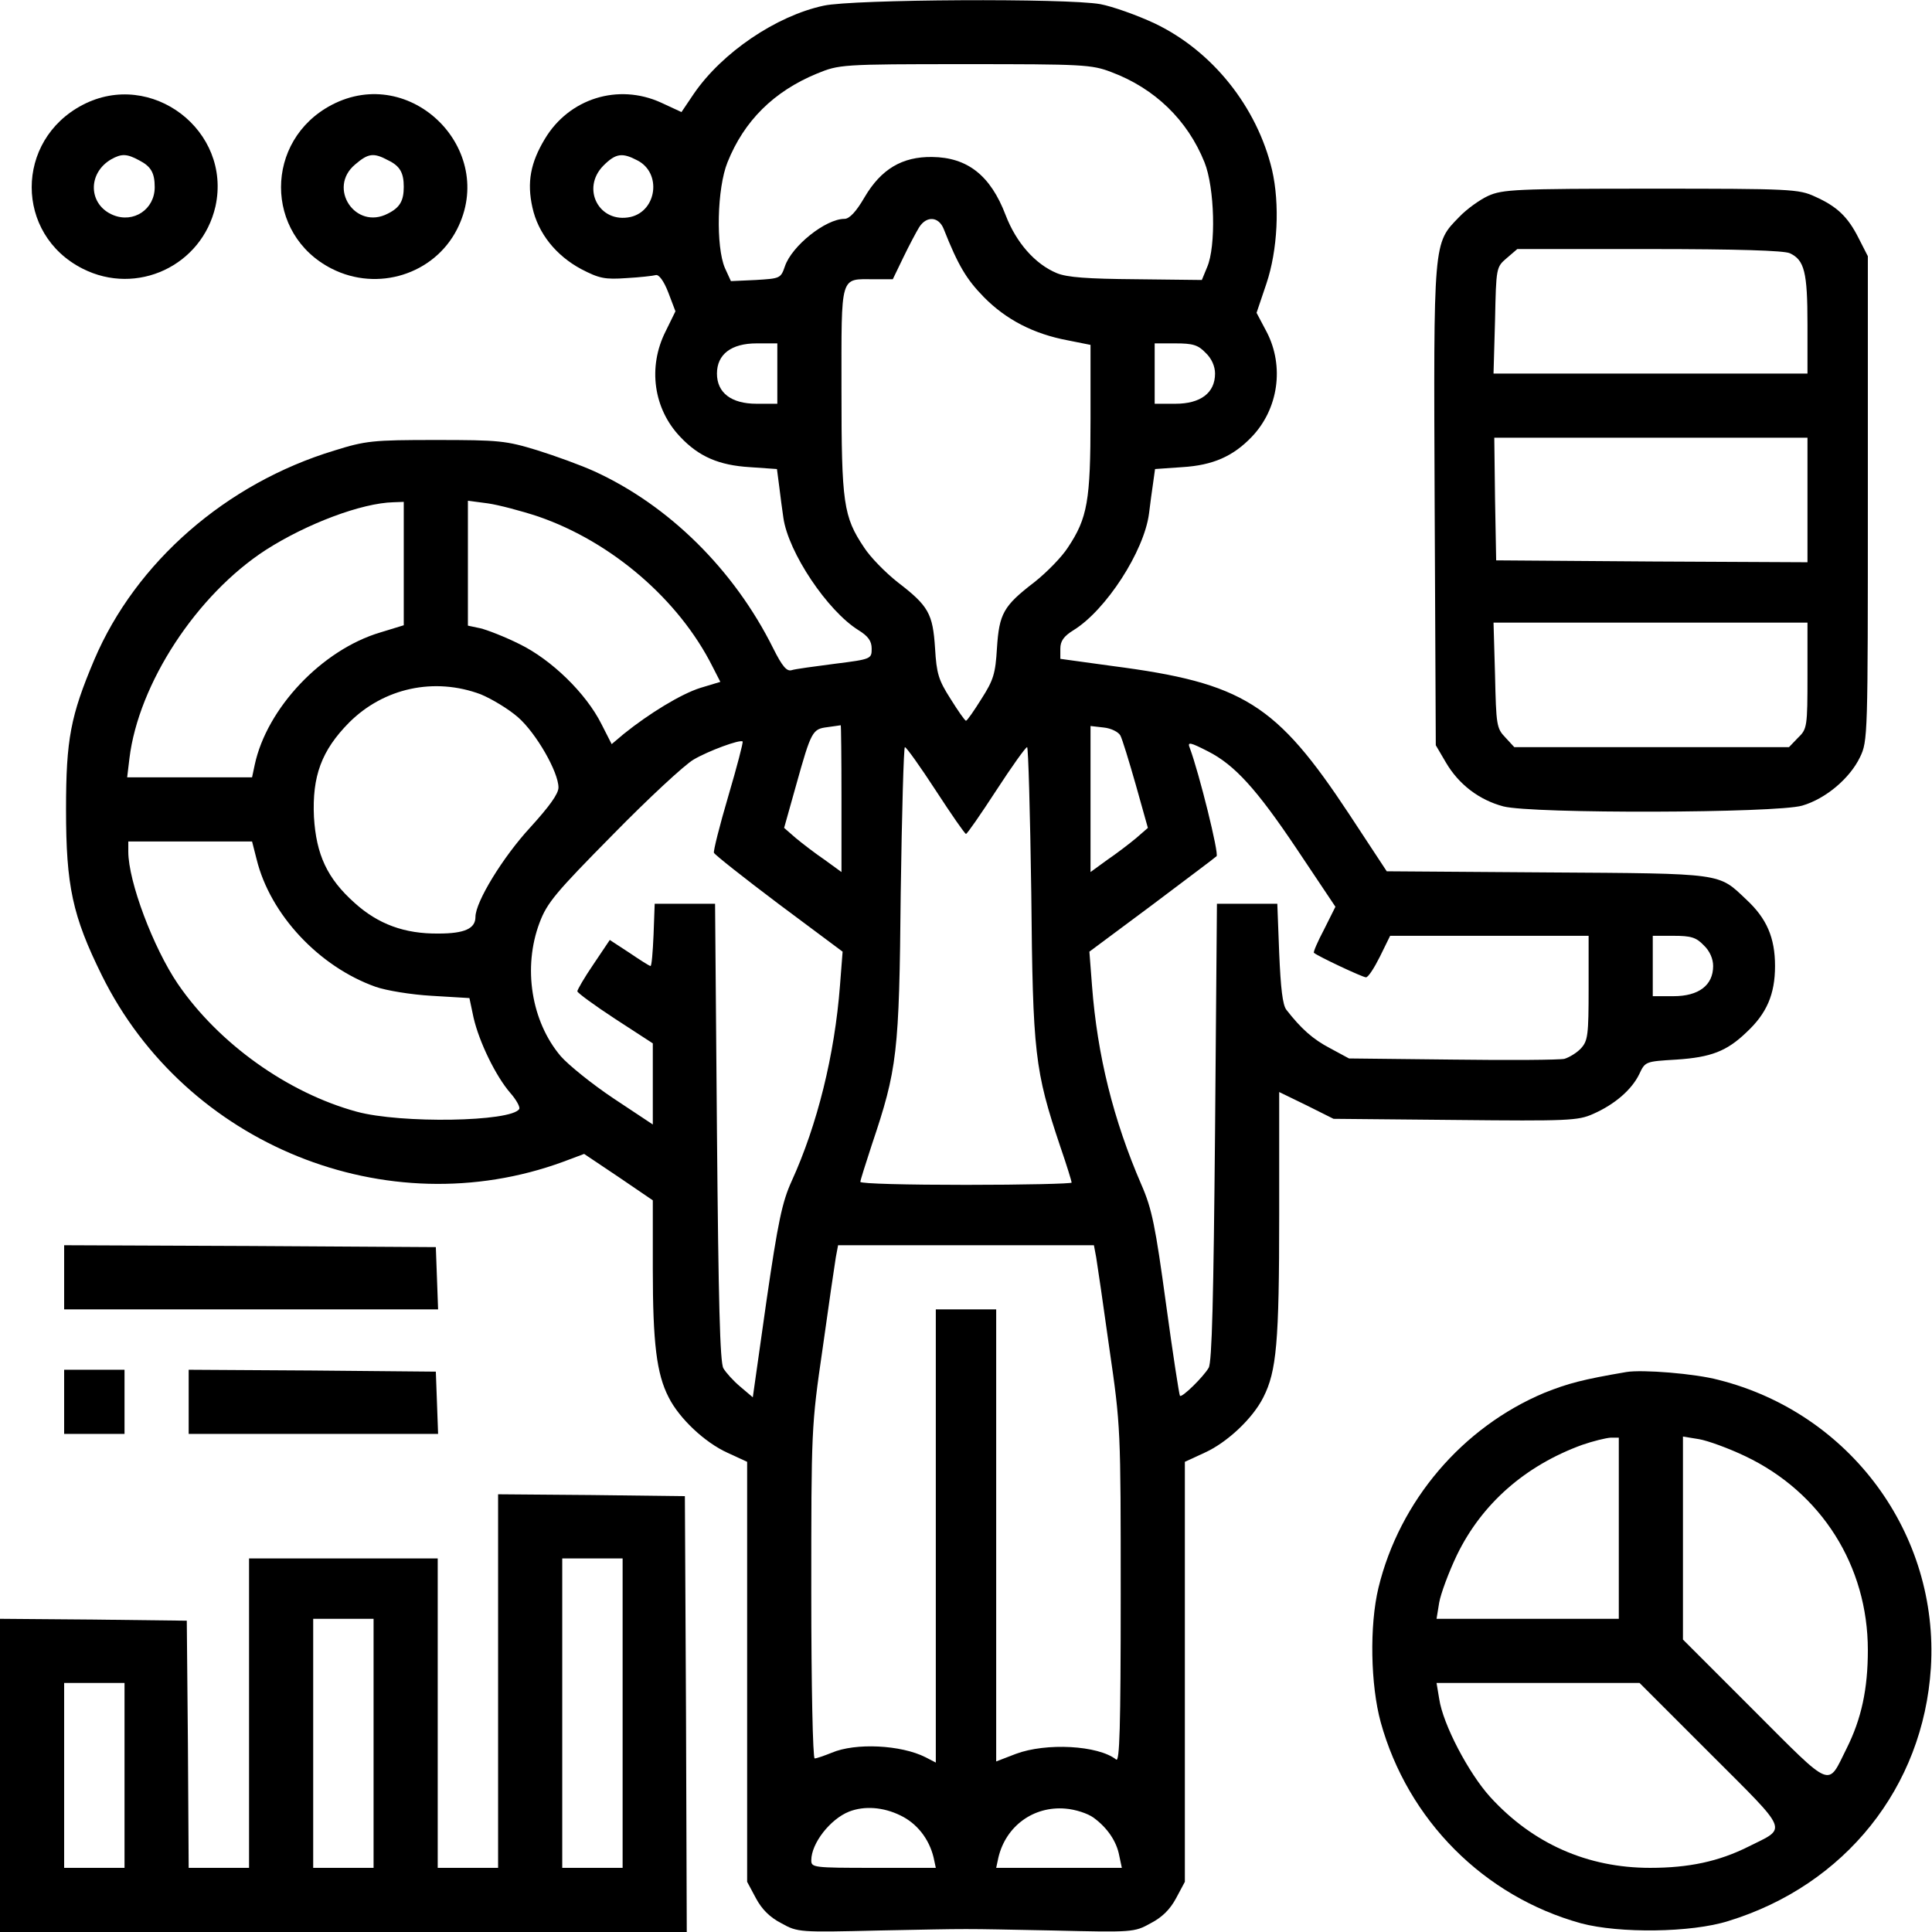 <?xml version="1.0" standalone="no"?>
<!DOCTYPE svg PUBLIC "-//W3C//DTD SVG 20010904//EN"
 "http://www.w3.org/TR/2001/REC-SVG-20010904/DTD/svg10.dtd">
<svg version="1.0" xmlns="http://www.w3.org/2000/svg"
 width="512pt" height="512pt" viewBox="0 0 512 512"
 preserveAspectRatio="xMidYMid meet">

<g transform="translate(0,512) scale(0.1,-0.1)"
fill="#000000" stroke="none">
<path d="M2183 5105 c-126 -27 -269 -124 -344 -233 l-33 -49 -54 25 c-114 52
-244 11 -308 -96 -38 -63 -48 -115 -33 -182 15 -68 62 -127 129 -163 48 -25
63 -28 120 -24 36 2 71 6 78 8 8 2 21 -15 33 -46 l19 -50 -26 -53 c-48 -95
-32 -206 39 -280 49 -52 102 -75 184 -80 l72 -5 6 -46 c3 -25 8 -63 11 -83 13
-92 117 -247 199 -298 26 -16 35 -29 35 -49 0 -27 -1 -28 -97 -40 -54 -7 -106
-14 -115 -17 -13 -4 -25 10 -49 58 -104 209 -277 379 -474 469 -35 16 -104 41
-152 56 -82 25 -100 27 -268 27 -167 0 -186 -2 -269 -28 -287 -87 -526 -296
-636 -554 -63 -149 -75 -211 -75 -397 0 -203 17 -282 95 -440 222 -449 755
-665 1222 -494 l56 21 91 -61 91 -62 0 -182 c0 -196 10 -278 42 -340 28 -56
96 -120 156 -147 l52 -24 0 -556 0 -557 23 -43 c16 -30 37 -51 68 -67 43 -24
48 -24 259 -19 258 5 202 5 460 0 211 -5 216 -5 259 19 31 16 52 37 68 67 l23
43 0 557 0 556 52 24 c60 27 128 91 156 147 35 69 42 145 42 483 l0 326 72
-35 72 -36 322 -3 c300 -3 326 -2 366 16 57 25 102 64 122 105 16 34 16 34 99
39 91 6 133 22 185 72 54 50 76 101 76 176 0 75 -22 126 -76 176 -75 71 -57
69 -528 72 l-425 3 -100 152 c-193 292 -280 347 -627 392 l-138 19 0 27 c0 20
9 33 35 49 86 53 187 209 200 309 3 25 8 62 11 82 l5 36 72 5 c82 5 135 29
184 80 71 74 87 187 40 278 l-27 51 26 77 c30 89 36 211 15 302 -40 167 -158
315 -311 388 -47 22 -112 45 -144 51 -89 16 -655 13 -733 -4z m762 -176 c115
-43 202 -127 247 -239 27 -67 31 -223 7 -278 l-14 -34 -174 2 c-130 1 -183 5
-210 16 -58 24 -108 81 -136 154 -40 105 -101 153 -195 154 -79 1 -135 -32
-179 -107 -22 -38 -40 -57 -53 -57 -50 0 -140 -72 -158 -126 -11 -32 -13 -32
-77 -36 l-66 -3 -16 35 c-24 56 -21 211 7 280 44 110 123 188 237 235 59 24
63 25 392 25 312 0 336 -1 388 -21z m-1256 -234 c65 -33 52 -134 -18 -150 -83
-18 -132 75 -72 136 33 33 50 35 90 14z m812 -182 c38 -96 60 -133 106 -180
59 -60 132 -98 223 -115 l60 -12 0 -196 c0 -217 -8 -263 -60 -341 -16 -25 -56
-66 -89 -92 -82 -63 -93 -83 -99 -175 -4 -67 -9 -84 -41 -134 -20 -32 -38 -58
-41 -58 -3 0 -21 26 -41 58 -32 50 -37 67 -41 134 -6 92 -17 112 -99 175 -33
26 -73 67 -89 92 -55 82 -60 117 -60 417 0 311 -5 294 87 294 l49 0 28 58 c15
31 34 67 42 80 20 31 52 28 65 -5z m-441 -383 l0 -80 -55 0 c-67 0 -105 29
-105 80 0 51 38 80 105 80 l55 0 0 -80z m1135 55 c16 -15 25 -36 25 -55 0 -51
-38 -80 -105 -80 l-55 0 0 80 0 80 55 0 c46 0 60 -4 80 -25z m-2125 -558 l0
-164 -62 -19 c-155 -46 -301 -201 -333 -351 l-7 -33 -165 0 -166 0 6 50 c24
198 178 434 362 553 108 69 253 124 338 126 l27 1 0 -163z m357 124 c194 -67
372 -220 461 -397 l21 -41 -53 -16 c-51 -16 -136 -68 -203 -122 l-32 -27 -27
53 c-41 82 -133 171 -217 212 -40 20 -87 38 -104 42 l-33 7 0 165 0 166 53 -7
c28 -4 89 -20 134 -35z m-153 -471 c29 -12 74 -39 99 -61 48 -42 107 -145 107
-186 0 -17 -25 -51 -75 -106 -72 -78 -145 -197 -145 -237 0 -31 -29 -44 -98
-44 -90 -1 -160 25 -222 81 -73 65 -102 128 -108 228 -5 108 20 176 93 250 92
92 226 121 349 75z m956 -276 l0 -195 -44 32 c-25 17 -59 43 -77 58 l-31 27
32 114 c40 143 43 148 83 153 17 2 33 5 35 5 1 1 2 -86 2 -194z m739 167 c5
-9 23 -68 41 -131 l32 -114 -31 -27 c-18 -15 -52 -41 -77 -58 l-44 -32 0 193
0 194 35 -4 c20 -2 39 -12 44 -21z m-1039 -161 c-23 -78 -40 -146 -38 -150 2
-5 79 -66 172 -136 l169 -126 -7 -90 c-14 -183 -60 -369 -128 -518 -25 -55
-36 -106 -67 -319 l-36 -254 -33 28 c-18 15 -38 37 -45 49 -9 16 -13 174 -17
626 l-5 605 -80 0 -80 0 -3 -82 c-2 -46 -5 -83 -8 -83 -3 0 -28 16 -56 35
l-52 34 -43 -64 c-24 -35 -43 -68 -43 -72 0 -4 45 -37 100 -73 l100 -65 0
-108 0 -107 -104 69 c-57 38 -120 89 -140 112 -78 92 -101 235 -56 354 20 53
43 80 194 233 94 96 190 185 214 199 39 23 123 54 130 48 2 -2 -15 -67 -38
-145z m1271 119 c71 -36 129 -100 235 -258 l103 -154 -30 -60 c-17 -32 -29
-60 -27 -62 10 -9 129 -65 138 -65 6 0 22 25 37 55 l27 55 263 0 263 0 0 -138
c0 -125 -2 -140 -20 -160 -11 -12 -31 -24 -44 -28 -13 -3 -146 -4 -297 -2
l-274 3 -50 27 c-46 24 -77 52 -116 102 -10 13 -15 57 -19 150 l-5 131 -80 0
-80 0 -5 -605 c-4 -434 -8 -611 -17 -625 -14 -24 -71 -80 -76 -74 -2 2 -19
112 -37 244 -28 205 -37 251 -65 315 -75 173 -117 344 -131 527 l-7 91 164
122 c90 68 168 126 173 131 7 6 -46 220 -71 287 -7 17 1 15 48 -9z m-721 -104
c41 -63 77 -115 80 -115 3 0 39 52 80 115 41 63 78 115 82 115 3 0 8 -174 11
-387 4 -426 9 -469 77 -672 17 -49 30 -92 30 -95 0 -3 -126 -6 -280 -6 -154 0
-280 3 -280 8 0 4 14 48 30 97 68 202 73 242 77 668 3 213 8 387 11 387 4 0
41 -52 82 -115z m-1800 -182 c36 -147 166 -285 315 -338 28 -10 95 -21 149
-24 l100 -6 11 -52 c15 -65 59 -155 97 -199 16 -18 27 -38 24 -43 -21 -34
-314 -39 -431 -7 -183 50 -366 181 -474 339 -65 96 -131 271 -131 350 l0 27
164 0 164 0 12 -47z m3835 -228 c16 -15 25 -36 25 -55 0 -51 -38 -80 -105 -80
l-55 0 0 80 0 80 55 0 c46 0 60 -4 80 -25z m-1610 -827 c3 -18 19 -127 35
-242 30 -206 30 -213 30 -653 0 -355 -3 -443 -12 -436 -48 38 -186 45 -266 15
l-52 -20 0 599 0 599 -80 0 -80 0 0 -600 0 -601 -27 14 c-65 33 -186 39 -249
12 -20 -8 -40 -15 -45 -15 -5 0 -9 194 -9 439 0 433 0 441 30 647 16 115 32
224 35 242 l6 32 339 0 339 0 6 -32z m-519 -1479 c44 -21 76 -62 88 -111 l6
-28 -165 0 c-160 0 -165 1 -165 20 0 45 50 109 100 129 41 16 91 12 136 -10z
m512 -6 c37 -27 61 -63 68 -100 l7 -33 -167 0 -166 0 6 28 c20 83 93 136 177
129 27 -2 60 -13 75 -24z"/>
<path d="M219 4842 c-180 -94 -180 -343 0 -434 144 -73 316 8 352 165 44 201
-170 364 -352 269z m150 -147 c31 -16 41 -33 41 -71 0 -59 -56 -96 -110 -74
-66 27 -69 111 -5 148 27 15 41 15 74 -3z"/>
<path d="M879 4842 c-179 -94 -179 -343 0 -434 122 -62 271 -15 332 104 108
211 -122 440 -332 330z m150 -147 c31 -15 41 -33 41 -70 0 -37 -10 -55 -42
-71 -86 -45 -161 68 -87 130 35 30 49 32 88 11z"/>
<path d="M3944 4601 c-22 -10 -57 -35 -77 -56 -69 -71 -68 -58 -65 -766 l3
-634 27 -46 c34 -58 88 -99 152 -116 77 -20 724 -18 792 2 62 18 126 72 153
128 21 43 21 55 21 685 l0 643 -24 47 c-29 58 -58 85 -116 111 -43 20 -64 21
-435 21 -358 0 -393 -2 -431 -19z m799 -152 c39 -18 47 -50 47 -189 l0 -130
-416 0 -416 0 4 141 c3 140 3 141 31 165 l28 24 349 0 c235 0 357 -4 373 -11z
m47 -654 l0 -165 -412 2 -413 3 -3 163 -2 162 415 0 415 0 0 -165z m0 -465 c0
-136 -1 -142 -25 -165 l-24 -25 -364 0 -364 0 -24 26 c-23 24 -24 33 -27 165
l-4 139 416 0 416 0 0 -140z"/>
<path d="M170 1735 l0 -85 495 0 496 0 -3 83 -3 82 -492 3 -493 2 0 -85z"/>
<path d="M170 1405 l0 -85 80 0 80 0 0 85 0 85 -80 0 -80 0 0 -85z"/>
<path d="M500 1405 l0 -85 330 0 331 0 -3 83 -3 82 -327 3 -328 2 0 -85z"/>
<path d="M4310 1484 c-117 -20 -154 -30 -217 -55 -217 -91 -384 -286 -440
-517 -24 -100 -21 -257 6 -356 72 -260 274 -462 531 -533 101 -27 292 -25 390
6 310 95 517 355 537 671 22 355 -214 675 -562 763 -63 17 -203 28 -245 21z
m-20 -414 l0 -240 -241 0 -242 0 7 43 c4 23 25 80 47 126 66 136 181 237 332
292 29 10 62 18 75 19 l22 0 0 -240z m335 191 c202 -96 325 -291 325 -514 0
-103 -17 -182 -56 -260 -52 -104 -34 -112 -246 100 l-188 188 0 269 0 269 43
-7 c23 -4 78 -24 122 -45z m-92 -789 c212 -212 204 -194 100 -246 -78 -39
-157 -56 -260 -56 -166 0 -311 64 -424 188 -57 63 -125 192 -135 260 l-7 42
269 0 269 0 188 -188z"/>
<path d="M1320 665 l0 -495 -80 0 -80 0 0 410 0 410 -250 0 -250 0 0 -410 0
-410 -80 0 -80 0 -2 328 -3 327 -248 3 -247 2 0 -415 0 -415 910 0 910 0 -2
578 -3 577 -247 3 -248 2 0 -495z m330 -85 l0 -410 -80 0 -80 0 0 410 0 410
80 0 80 0 0 -410z m-660 -80 l0 -330 -80 0 -80 0 0 330 0 330 80 0 80 0 0
-330z m-660 -85 l0 -245 -80 0 -80 0 0 245 0 245 80 0 80 0 0 -245z"/>
</g>
</svg>
